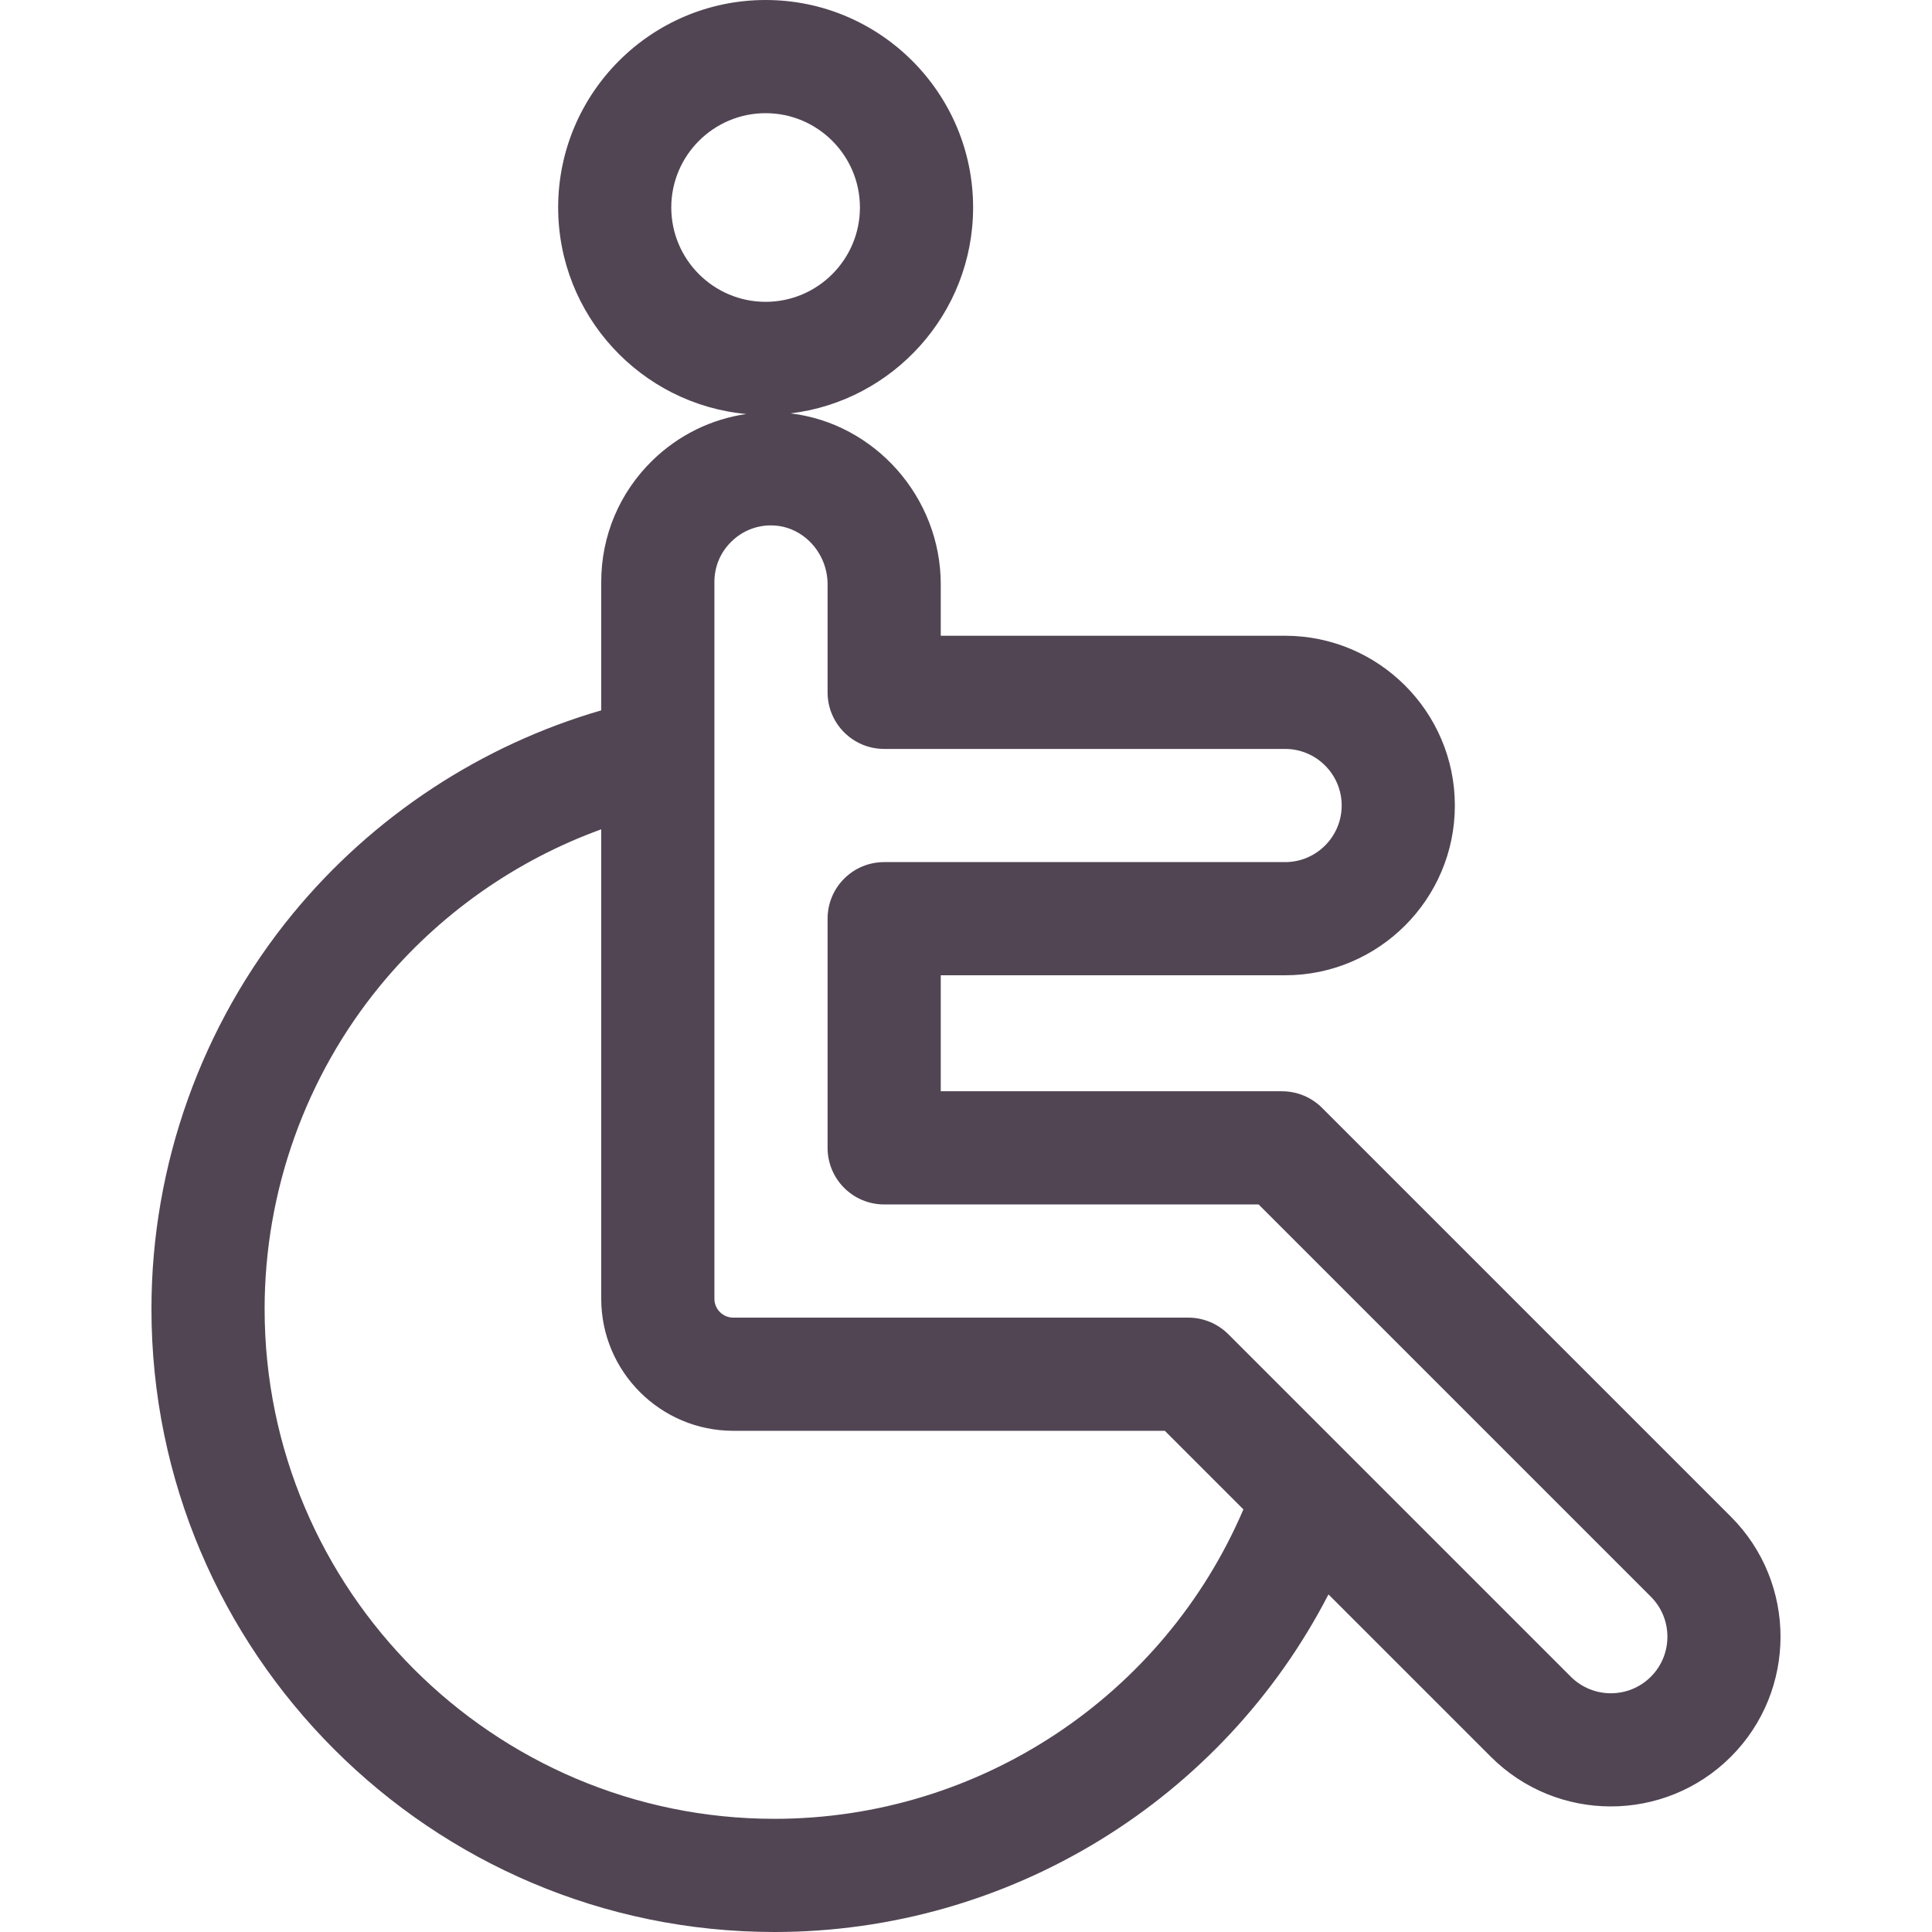 <?xml version="1.0" encoding="UTF-8"?> <svg xmlns="http://www.w3.org/2000/svg" width="31" height="31" viewBox="0 0 31 31" fill="none"><path d="M27.773 24.336L21.213 17.776C21.043 17.606 20.812 17.51 20.571 17.51H15.095V15.649L20.62 15.649C22.122 15.649 23.344 14.427 23.344 12.925C23.344 11.423 22.122 10.201 20.62 10.201L15.095 10.201V9.376C15.095 7.976 14.034 6.793 12.685 6.633C14.332 6.435 15.614 5.029 15.614 3.329C15.614 1.493 14.12 0 12.285 0C10.449 0 8.956 1.493 8.956 3.329C8.956 5.061 10.284 6.487 11.975 6.643C11.411 6.725 10.889 6.98 10.471 7.386C9.94 7.903 9.647 8.597 9.647 9.338V11.398C7.72 11.957 5.984 13.097 4.699 14.66C3.236 16.441 2.43 18.693 2.43 21.002C2.43 26.515 6.915 31 12.427 31C16.203 31 19.62 28.872 21.316 25.583L23.921 28.188C24.452 28.719 25.149 28.985 25.847 28.985C26.544 28.985 27.242 28.719 27.773 28.188C28.835 27.126 28.835 25.398 27.773 24.336ZM10.771 3.329C10.771 2.495 11.45 1.816 12.285 1.816C13.119 1.816 13.798 2.495 13.798 3.329C13.798 4.164 13.119 4.843 12.285 4.843C11.45 4.843 10.771 4.164 10.771 3.329ZM12.427 29.184C7.916 29.184 4.246 25.514 4.246 21.003C4.246 19.113 4.905 17.27 6.102 15.813C7.041 14.671 8.273 13.805 9.647 13.307V20.839C9.647 22.008 10.597 22.958 11.766 22.958H18.69L19.951 24.219C18.672 27.21 15.717 29.184 12.427 29.184ZM26.489 26.904C26.135 27.258 25.559 27.258 25.205 26.904L19.709 21.408C19.538 21.238 19.307 21.142 19.067 21.142H11.765C11.599 21.142 11.463 21.006 11.463 20.839L11.463 9.338C11.463 9.091 11.56 8.86 11.738 8.688C11.909 8.521 12.133 8.43 12.371 8.43C12.38 8.43 12.388 8.431 12.397 8.431C12.883 8.444 13.279 8.868 13.279 9.376V11.109C13.279 11.61 13.685 12.017 14.187 12.017L20.62 12.017C21.121 12.017 21.528 12.424 21.528 12.925C21.528 13.425 21.121 13.833 20.62 13.833L14.187 13.833C13.685 13.833 13.279 14.239 13.279 14.741V18.418C13.279 18.919 13.685 19.326 14.187 19.326H20.195L26.489 25.62C26.843 25.974 26.843 26.55 26.489 26.904Z" fill="#514554"></path></svg> 